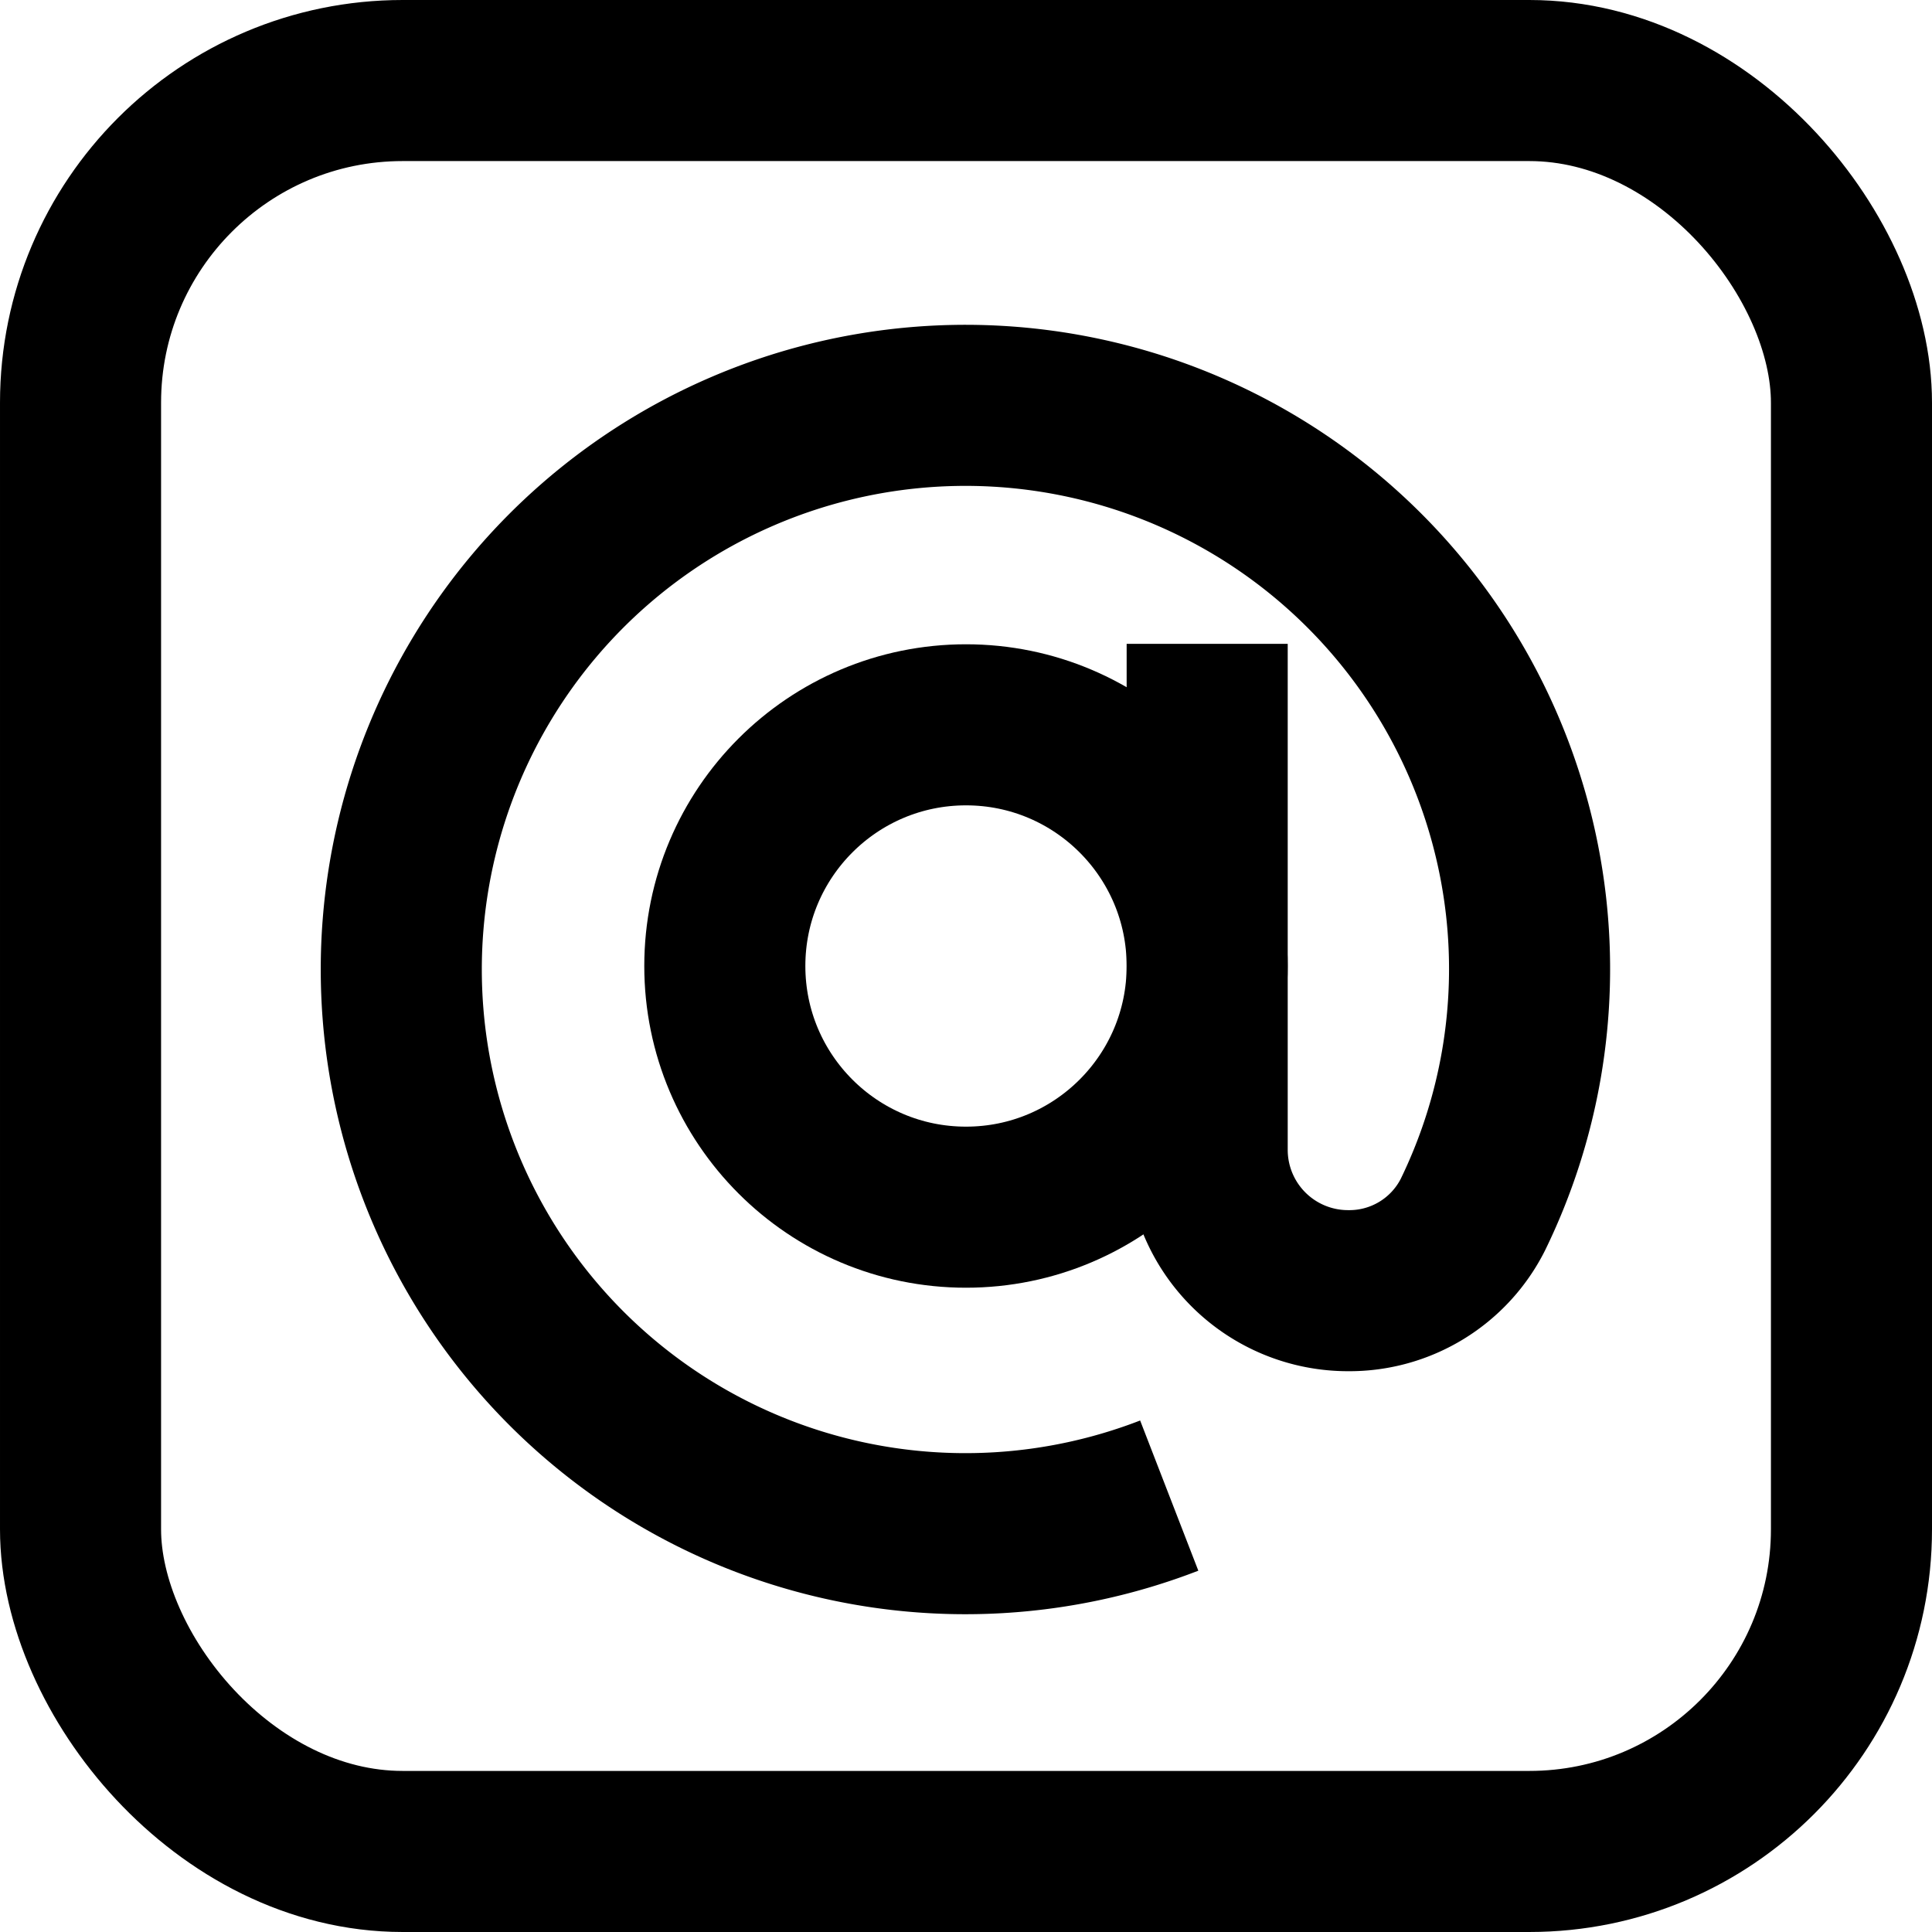 <?xml version="1.0" encoding="UTF-8" standalone="no"?>
<!-- Uploaded to: SVG Repo, www.svgrepo.com, Generator: SVG Repo Mixer Tools -->

<svg
   width="763.667"
   height="763.667"
   viewBox="0 0 22.91 22.91"
   id="Layer_1"
   data-name="Layer 1"
   version="1.1"
   sodipodi:docname="email.svg"
   inkscape:version="1.4 (e7c3feb100, 2024-10-09)"
   xmlns:inkscape="http://www.inkscape.org/namespaces/inkscape"
   xmlns:sodipodi="http://sodipodi.sourceforge.net/DTD/sodipodi-0.dtd"
   xmlns="http://www.w3.org/2000/svg"
   xmlns:svg="http://www.w3.org/2000/svg">
  <sodipodi:namedview
     id="namedview1"
     pagecolor="#ffffff"
     bordercolor="#000000"
     borderopacity="0.25"
     inkscape:showpageshadow="2"
     inkscape:pageopacity="0.0"
     inkscape:pagecheckerboard="0"
     inkscape:deskcolor="#d1d1d1"
     inkscape:zoom="0.975"
     inkscape:cx="381.53846"
     inkscape:cy="381.02564"
     inkscape:window-width="1292"
     inkscape:window-height="996"
     inkscape:window-x="20"
     inkscape:window-y="20"
     inkscape:window-maximized="0"
     inkscape:current-layer="Layer_1" />
  <defs
     id="defs1">
    <style
       id="style1">.cls-1{fill:none;stroke:#000000;stroke-miterlimit:10;stroke-width:1.91px;}</style>
  </defs>
  <circle
     class="cls-1"
     cx="11.455"
     cy="11.455"
     r="2.86"
     id="circle1" />
  <path
     class="cls-1"
     d="m 14.315,7.635 v 6 a 1.67,1.67 0 0 0 1.67,1.67 v 0 a 1.64,1.64 0 0 0 1.48,-0.9 6.65,6.65 0 0 0 0.63,-3.67 6.69,6.69 0 1 0 -4.23,7"
     id="path1" />
  <rect
     class="cls-1"
     x="0.955"
     y="0.955"
     width="21"
     height="21"
     rx="3.82"
     id="rect1" />
</svg>
